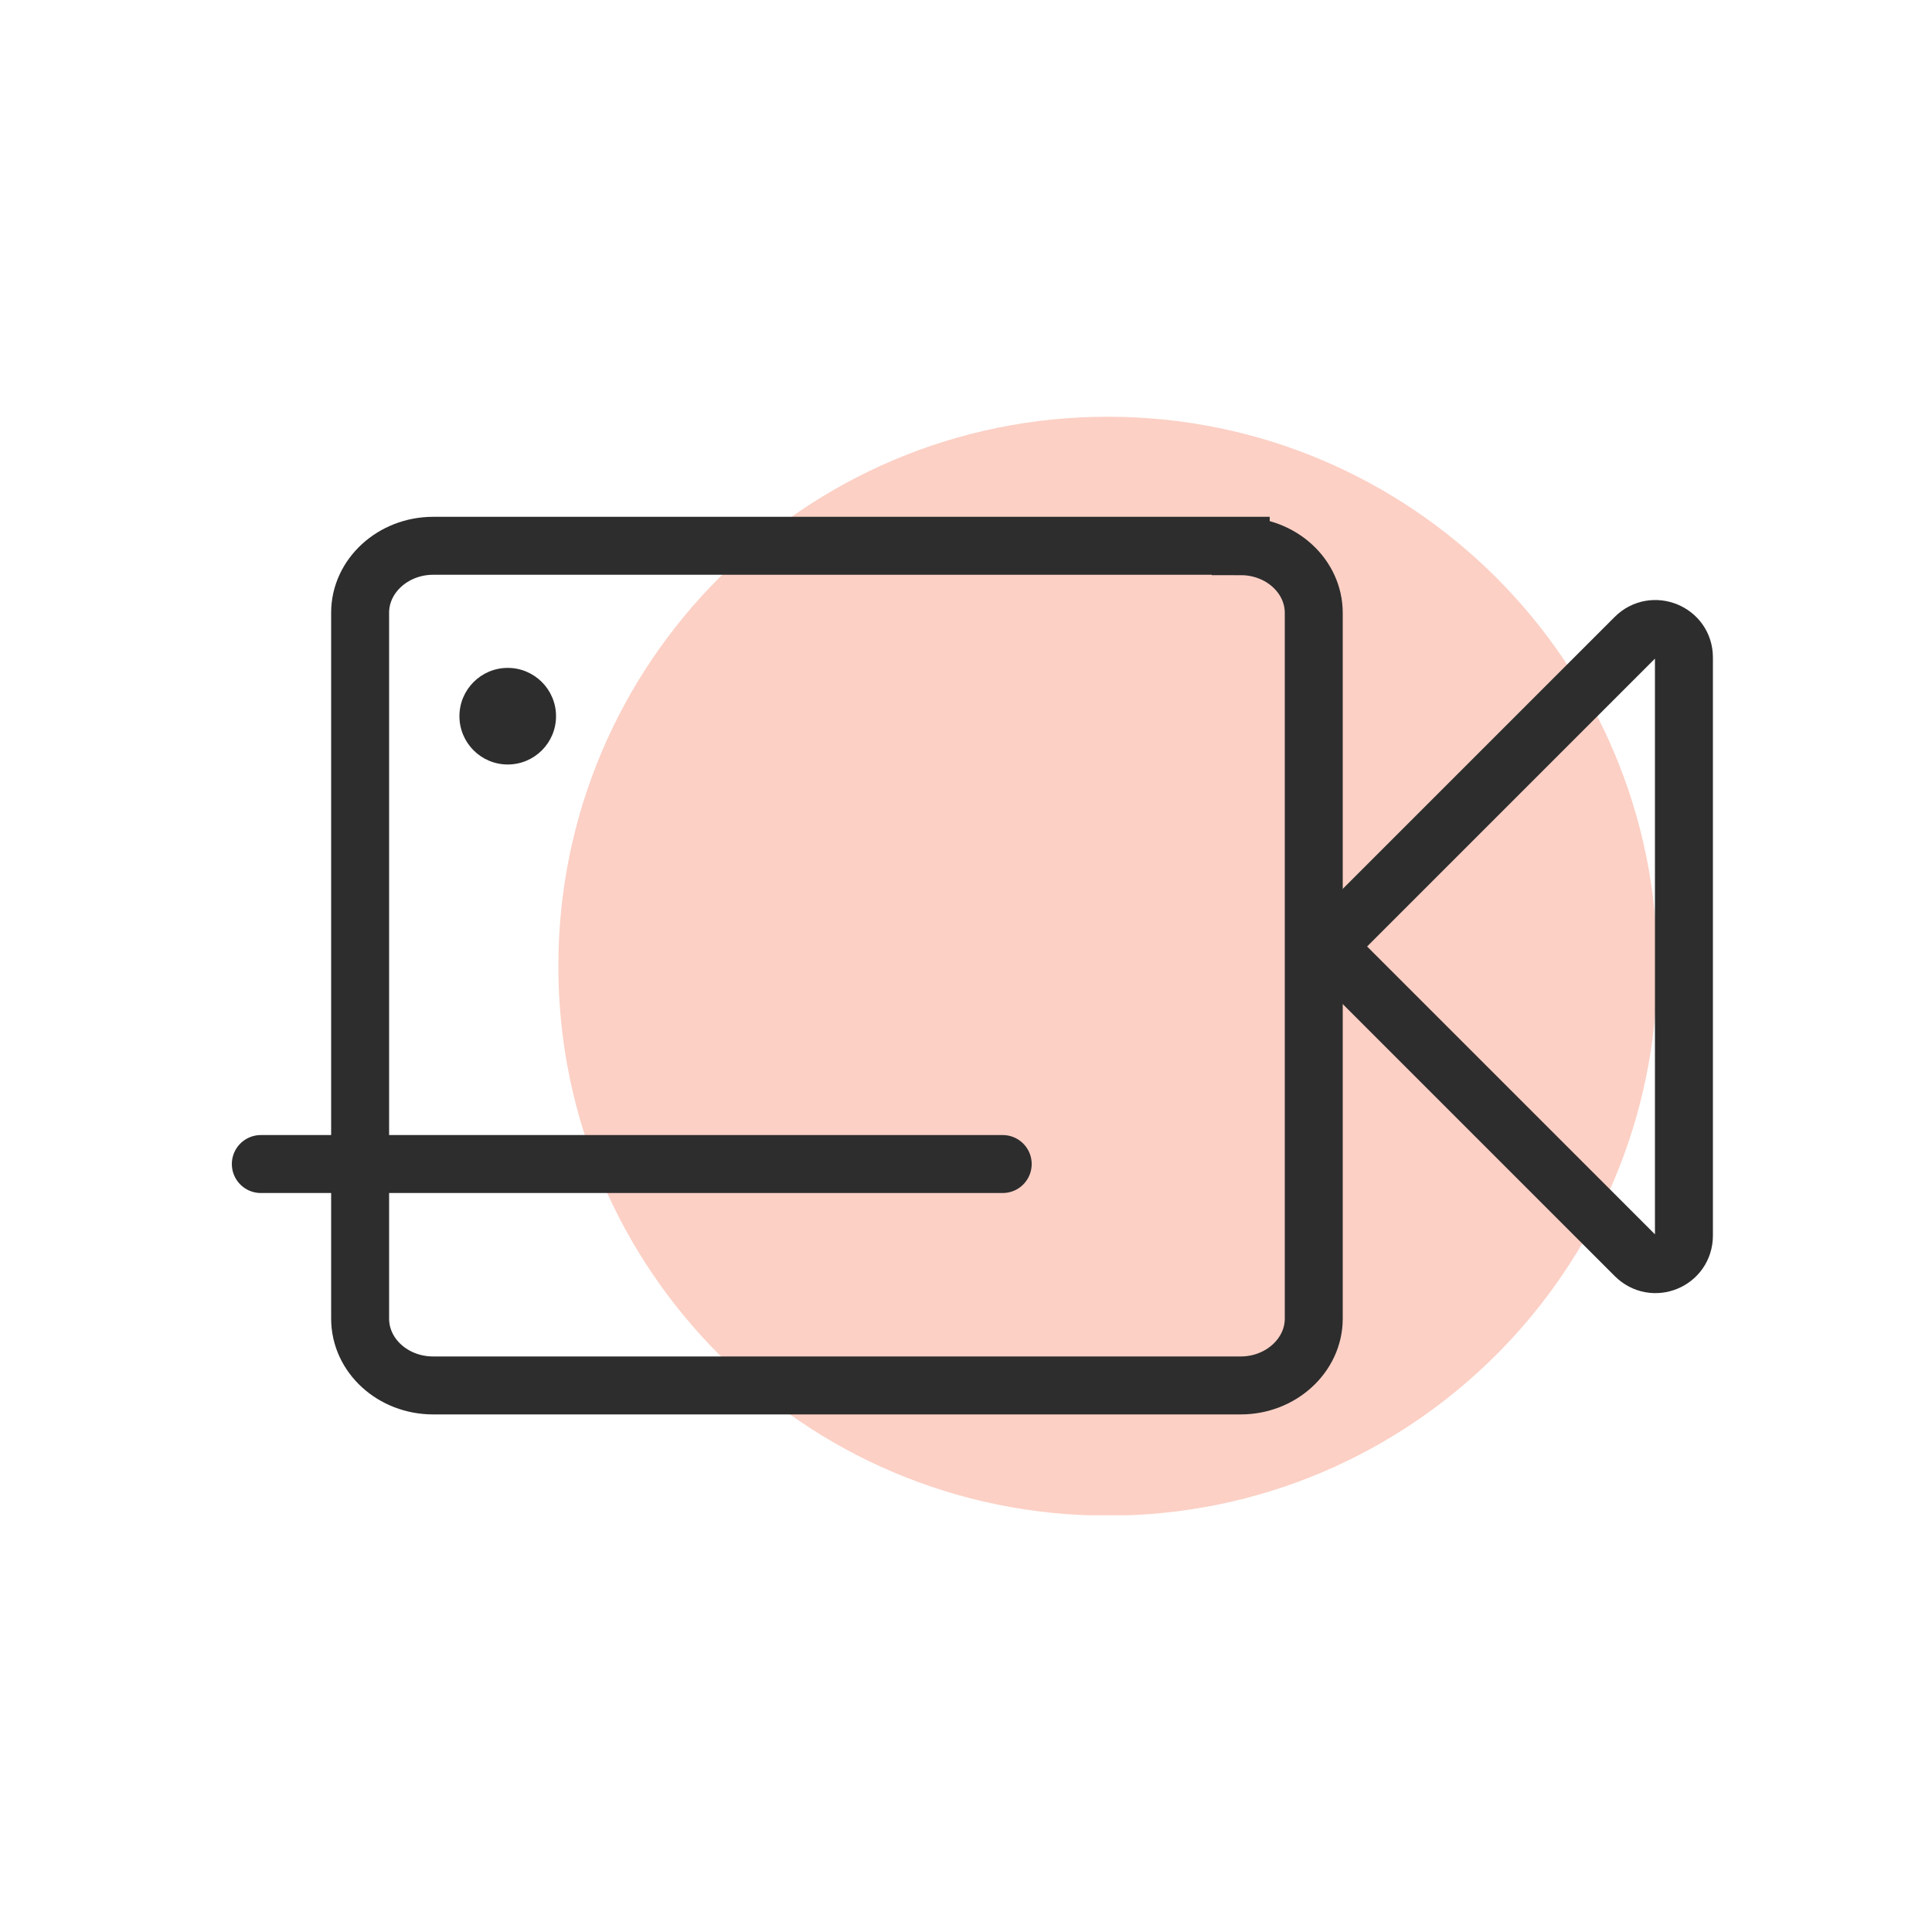 <?xml version="1.0" encoding="UTF-8"?> <svg xmlns="http://www.w3.org/2000/svg" width="50" height="50" viewBox="0 0 50 50" fill="none"><rect width="50" height="50" fill="white"></rect><g clip-path="url(#clip0_140_2348)"><path opacity="0.3" d="M28.67 39.225C36.523 39.225 42.89 32.858 42.89 25.005C42.89 17.151 36.523 10.785 28.67 10.785C20.817 10.785 14.45 17.151 14.45 25.005C14.45 32.858 20.817 39.225 28.67 39.225Z" fill="#F3623F"></path><path d="M6.75 30.125H25.95" stroke="#2D2D2D" stroke-width="1.5" stroke-linecap="round"></path><path d="M32.11 14.125H11.21C10.17 14.125 9.32 14.905 9.32 15.855V34.125C9.32 35.085 10.17 35.855 11.21 35.855H32.11C33.15 35.855 34 35.075 34 34.125V15.865C34 14.905 33.15 14.135 32.11 14.135V14.125Z" stroke="#2D2D2D" stroke-width="1.5"></path><path d="M42.32 32.495L34.84 25.015C34.55 24.725 34.55 24.255 34.84 23.975L42.32 16.495C42.78 16.035 43.58 16.355 43.58 17.015V31.975C43.58 32.635 42.79 32.965 42.32 32.495Z" stroke="#2D2D2D" stroke-width="1.5"></path><path d="M13.14 19.785C13.83 19.785 14.39 19.225 14.39 18.535C14.39 17.845 13.83 17.285 13.14 17.285C12.45 17.285 11.89 17.845 11.89 18.535C11.89 19.225 12.45 19.785 13.14 19.785Z" fill="#2D2D2D"></path></g><defs><clipPath id="clip0_140_2348"><rect width="38.33" height="28.43" fill="white" transform="translate(6 10.785)"></rect></clipPath></defs></svg> 